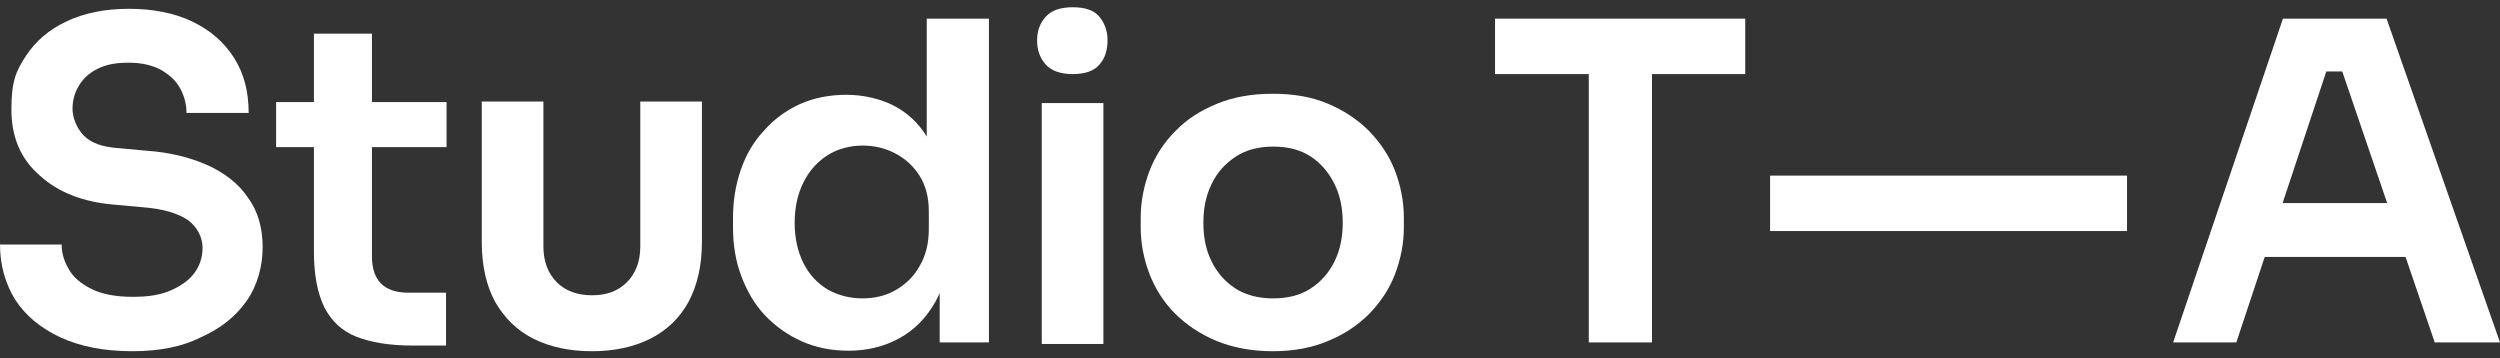 <?xml version="1.0" encoding="UTF-8"?> <svg xmlns="http://www.w3.org/2000/svg" id="Layer_2" data-name="Layer 2" version="1.1" viewBox="0 0 482.6 69.2"><rect x="0" y="0" width="482.6" height="69.2" fill="#333333" stroke="none"/><defs><style> .cls-1 { fill: #fff; stroke-width: 0px; } </style></defs><path class="cls-1" d="M25.6,67.8c-5.5,0-10.1-.9-14-2.7-3.8-1.8-6.7-4.2-8.7-7.3-1.9-3.1-2.9-6.7-2.9-10.6h11.9c0,1.7.5,3.3,1.4,4.8.9,1.6,2.4,2.8,4.4,3.8s4.7,1.5,7.9,1.5,5.5-.4,7.5-1.3c2-.9,3.5-2,4.5-3.4s1.5-3,1.5-4.8-.9-3.9-2.8-5.3c-1.9-1.3-4.8-2.2-8.8-2.5l-5.5-.5c-6-.5-10.8-2.4-14.3-5.6-3.7-3.2-5.5-7.4-5.5-12.8s.9-7.4,2.8-10.3,4.5-5.1,7.9-6.7,7.4-2.4,12-2.4,8.8.8,12.3,2.5c3.5,1.7,6.1,4,8,7s2.8,6.5,2.8,10.6h-12c0-1.7-.4-3.2-1.2-4.7s-2-2.6-3.7-3.6c-1.7-.9-3.7-1.4-6.3-1.4s-4.4.4-6,1.2-2.8,1.9-3.6,3.3c-.8,1.3-1.2,2.8-1.2,4.4s.7,3.6,2.1,5.1,3.7,2.3,6.8,2.5l5.4.5c4.5.3,8.4,1.3,11.8,2.8,3.3,1.5,6,3.6,7.8,6.3,1.9,2.6,2.8,5.8,2.8,9.5s-1,7.4-3.1,10.4-5,5.3-8.8,7c-3.5,1.8-8,2.7-13.2,2.7Z"></path><path class="cls-1" d="M53.3,28.4v-8.7h32.9v8.7h-32.9ZM79.5,66.7c-4.3,0-7.9-.6-10.7-1.7-2.8-1.1-4.8-3-6.2-5.7-1.3-2.7-2-6.2-2-10.7V6.5h11.2v42.9c0,2.3.5,4,1.7,5.3,1.2,1.2,3,1.8,5.3,1.8h7.3v10.2h-6.6Z"></path><path class="cls-1" d="M114.3,67.8c-4.3,0-8.1-.8-11.3-2.4-3.2-1.6-5.6-4-7.4-7.1-1.7-3.1-2.6-7-2.6-11.6v-27.1h11.9v28c0,2.9.9,5.2,2.6,6.9s4,2.5,6.8,2.5,5-.8,6.7-2.5,2.6-4,2.6-6.9v-28h11.9v27.1c0,4.6-.9,8.4-2.6,11.6-1.7,3.1-4.2,5.5-7.4,7.1-3.2,1.6-7,2.4-11.2,2.4Z"></path><path class="cls-1" d="M163.8,67.7c-3.3,0-6.3-.6-9-1.8-2.7-1.2-5.1-2.9-7.1-5s-3.5-4.7-4.6-7.6c-1.1-2.9-1.6-6.1-1.6-9.4v-1.8c0-3.3.5-6.4,1.5-9.3,1-2.9,2.5-5.5,4.5-7.6,1.9-2.2,4.3-3.9,6.9-5.1,2.7-1.2,5.7-1.8,9-1.8s6.9.8,9.7,2.4,5,3.9,6.6,7.1c1.6,3.1,2.5,7.1,2.7,11.8l-3.5-4V3.6h12v62.5h-9.5v-19.7h2.1c-.2,4.7-1.1,8.6-2.9,11.8-1.8,3.2-4.1,5.5-7,7.1-2.9,1.6-6.2,2.4-9.8,2.4ZM166.5,57.6c2.3,0,4.5-.5,6.4-1.6s3.5-2.6,4.6-4.6c1.2-2,1.8-4.4,1.8-7.2v-3.4c0-2.7-.6-5-1.8-6.9s-2.8-3.3-4.7-4.3-4-1.5-6.3-1.5-4.8.6-6.8,1.9c-2,1.3-3.5,3-4.6,5.2-1.1,2.2-1.7,4.8-1.7,7.8s.6,5.6,1.7,7.8c1.1,2.2,2.7,3.9,4.7,5.1,2,1.1,4.2,1.7,6.7,1.7Z"></path><g><path class="cls-1" d="M207.1,14.3c-2.3,0-4.1-.6-5.2-1.8-1.1-1.2-1.7-2.8-1.7-4.7s.6-3.4,1.7-4.6c1.1-1.2,2.8-1.8,5.2-1.8s4.1.6,5.1,1.8,1.6,2.7,1.6,4.6-.5,3.5-1.6,4.7c-1,1.2-2.8,1.8-5.1,1.8Z"></path><rect class="cls-1" x="201.1" y="19.9" width="11.9" height="46.5"></rect></g><path class="cls-1" d="M245.7,67.8c-4.1,0-7.7-.7-10.9-2-3.1-1.3-5.8-3.1-8-5.3s-3.8-4.8-4.9-7.6c-1.1-2.9-1.7-5.9-1.7-9v-1.8c0-3.2.6-6.2,1.7-9.1,1.1-2.9,2.8-5.5,5-7.7,2.2-2.3,4.9-4,8.1-5.3,3.2-1.3,6.7-1.9,10.7-1.9s7.5.6,10.6,1.9,5.8,3.1,8,5.3c2.2,2.3,3.9,4.8,5,7.7s1.7,5.9,1.7,9.1v1.8c0,3.1-.6,6.1-1.7,9s-2.8,5.4-4.9,7.6c-2.2,2.2-4.8,4-8,5.3-3,1.3-6.6,2-10.7,2ZM245.7,57.6c2.9,0,5.3-.6,7.3-1.9s3.5-3,4.6-5.2,1.6-4.7,1.6-7.5-.5-5.3-1.6-7.5-2.6-4-4.6-5.3-4.4-1.9-7.2-1.9-5.2.6-7.2,1.9-3.6,3-4.7,5.3c-1.1,2.2-1.6,4.7-1.6,7.5s.5,5.3,1.6,7.5,2.6,3.9,4.6,5.2c1.9,1.2,4.3,1.9,7.2,1.9Z"></path><path class="cls-1" d="M288.6,14.3V3.6h48.3v10.7h-48.3ZM306.7,66.1V12.6h12.2v53.5h-12.2Z"></path><path class="cls-1" d="M419.5,66.1l21.2-62.5h20l21.9,62.5h-12.6l-18.5-54.2,4.4,1.9h-10.7l4.5-1.9-18,54.2h-12.2ZM434.4,49.6l3.9-10.4h25.2l3.9,10.4h-33Z"></path><rect class="cls-1" x="341.7" y="33.9" width="68.9" height="10.7"></rect></svg> 